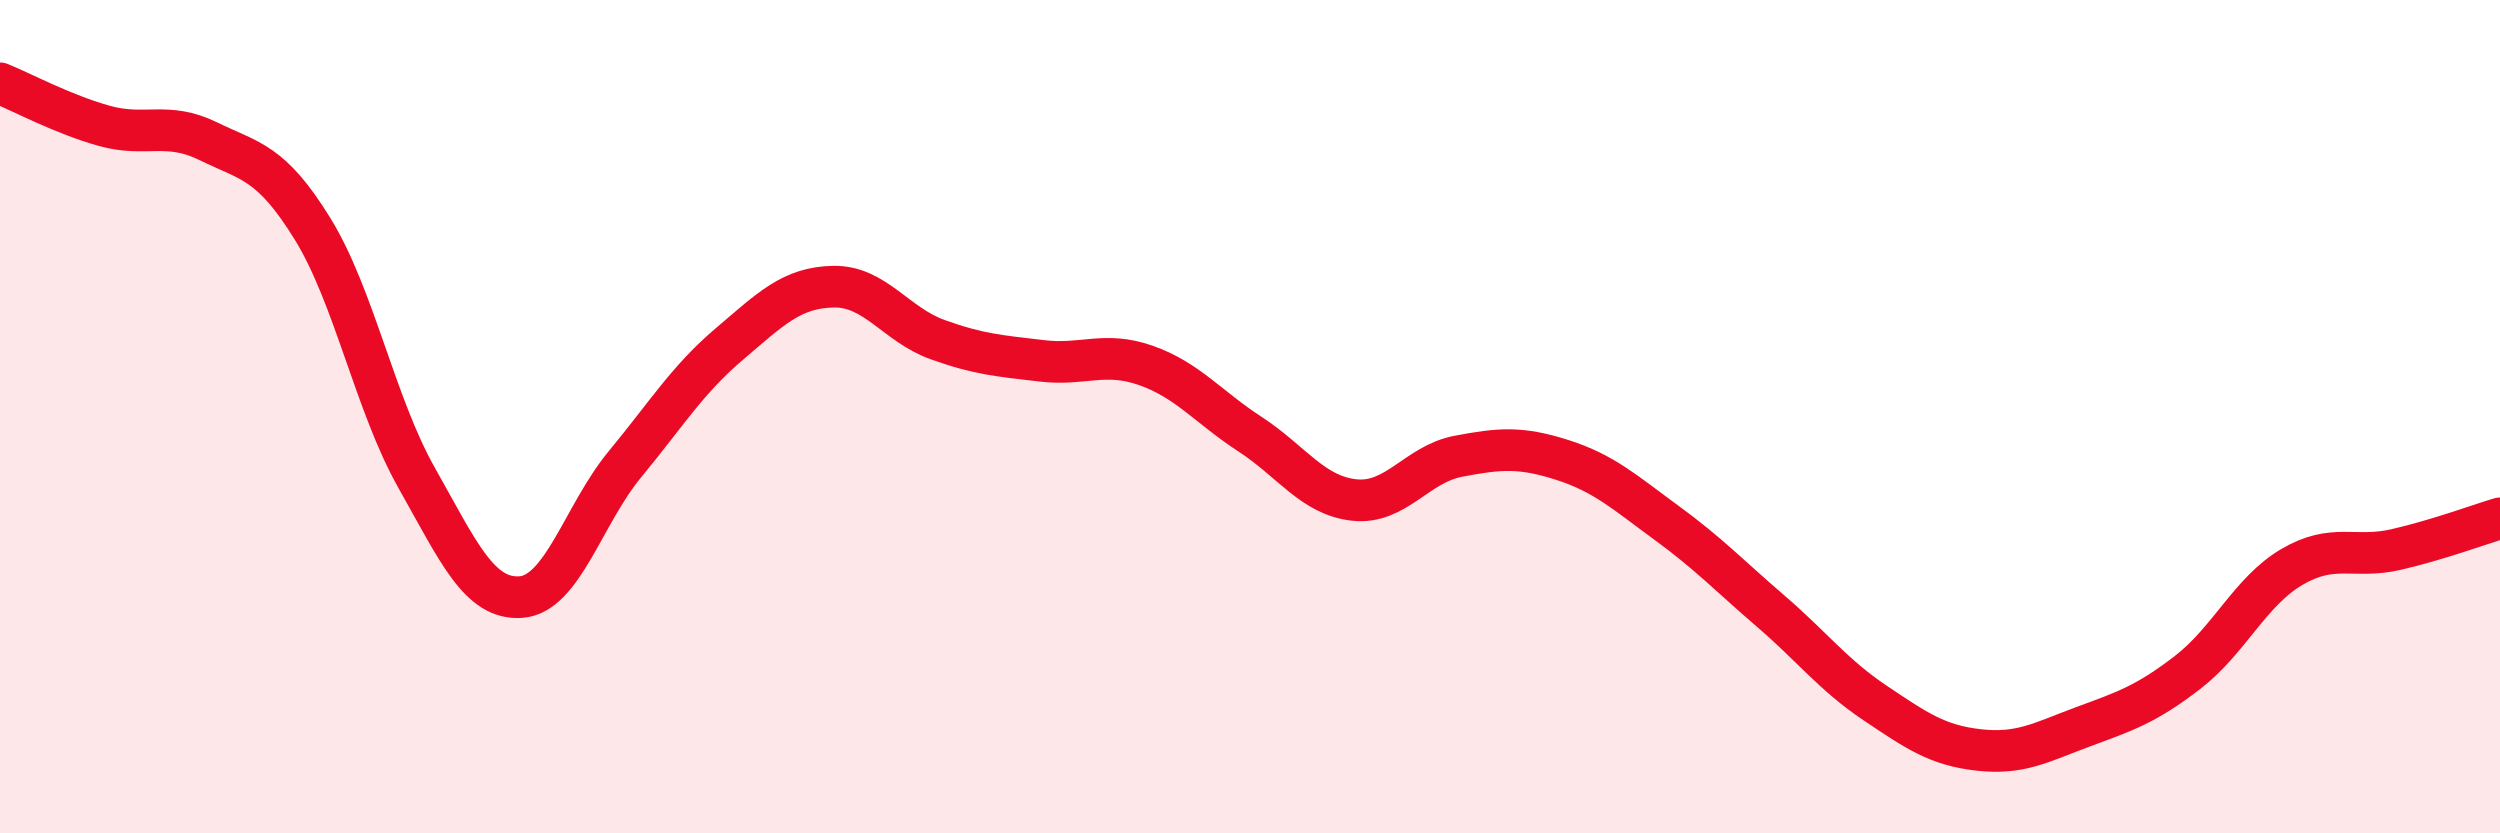 
    <svg width="60" height="20" viewBox="0 0 60 20" xmlns="http://www.w3.org/2000/svg">
      <path
        d="M 0,2 C 0.5,2.2 1.5,2.74 2.5,3.02 C 3.5,3.3 4,2.9 5,3.39 C 6,3.88 6.5,3.87 7.5,5.49 C 8.5,7.11 9,9.7 10,11.47 C 11,13.24 11.5,14.4 12.5,14.33 C 13.5,14.26 14,12.35 15,11.14 C 16,9.93 16.5,9.11 17.5,8.26 C 18.5,7.41 19,6.9 20,6.88 C 21,6.86 21.5,7.79 22.5,8.15 C 23.5,8.51 24,8.54 25,8.66 C 26,8.78 26.5,8.42 27.5,8.77 C 28.5,9.12 29,9.77 30,10.42 C 31,11.07 31.5,11.89 32.5,12 C 33.5,12.11 34,11.14 35,10.95 C 36,10.76 36.5,10.72 37.5,11.04 C 38.5,11.36 39,11.82 40,12.55 C 41,13.28 41.5,13.81 42.5,14.67 C 43.5,15.53 44,16.2 45,16.87 C 46,17.54 46.5,17.89 47.5,18 C 48.5,18.11 49,17.81 50,17.44 C 51,17.07 51.5,16.91 52.5,16.14 C 53.5,15.37 54,14.2 55,13.61 C 56,13.02 56.5,13.42 57.5,13.19 C 58.5,12.96 59.5,12.59 60,12.44L60 20L0 20Z"
        fill="#EB0A25"
        opacity="0.1"
        stroke-linecap="round"
        stroke-linejoin="round"
      />
      <path
        d="M 0,2 C 0.5,2.2 1.5,2.74 2.5,3.02 C 3.5,3.3 4,2.9 5,3.39 C 6,3.88 6.5,3.87 7.5,5.49 C 8.5,7.11 9,9.7 10,11.47 C 11,13.24 11.5,14.4 12.5,14.33 C 13.5,14.26 14,12.35 15,11.14 C 16,9.93 16.5,9.11 17.5,8.26 C 18.5,7.41 19,6.9 20,6.88 C 21,6.86 21.5,7.79 22.5,8.15 C 23.5,8.51 24,8.54 25,8.66 C 26,8.78 26.5,8.42 27.5,8.77 C 28.5,9.12 29,9.77 30,10.42 C 31,11.07 31.5,11.89 32.5,12 C 33.5,12.11 34,11.14 35,10.95 C 36,10.76 36.5,10.72 37.5,11.04 C 38.5,11.36 39,11.82 40,12.55 C 41,13.28 41.5,13.81 42.5,14.67 C 43.5,15.53 44,16.2 45,16.87 C 46,17.54 46.5,17.89 47.5,18 C 48.5,18.11 49,17.81 50,17.44 C 51,17.07 51.5,16.91 52.5,16.14 C 53.5,15.37 54,14.2 55,13.61 C 56,13.02 56.5,13.42 57.5,13.19 C 58.5,12.96 59.5,12.59 60,12.44"
        stroke="#EB0A25"
        stroke-width="1"
        fill="none"
        stroke-linecap="round"
        stroke-linejoin="round"
      />
    </svg>
  